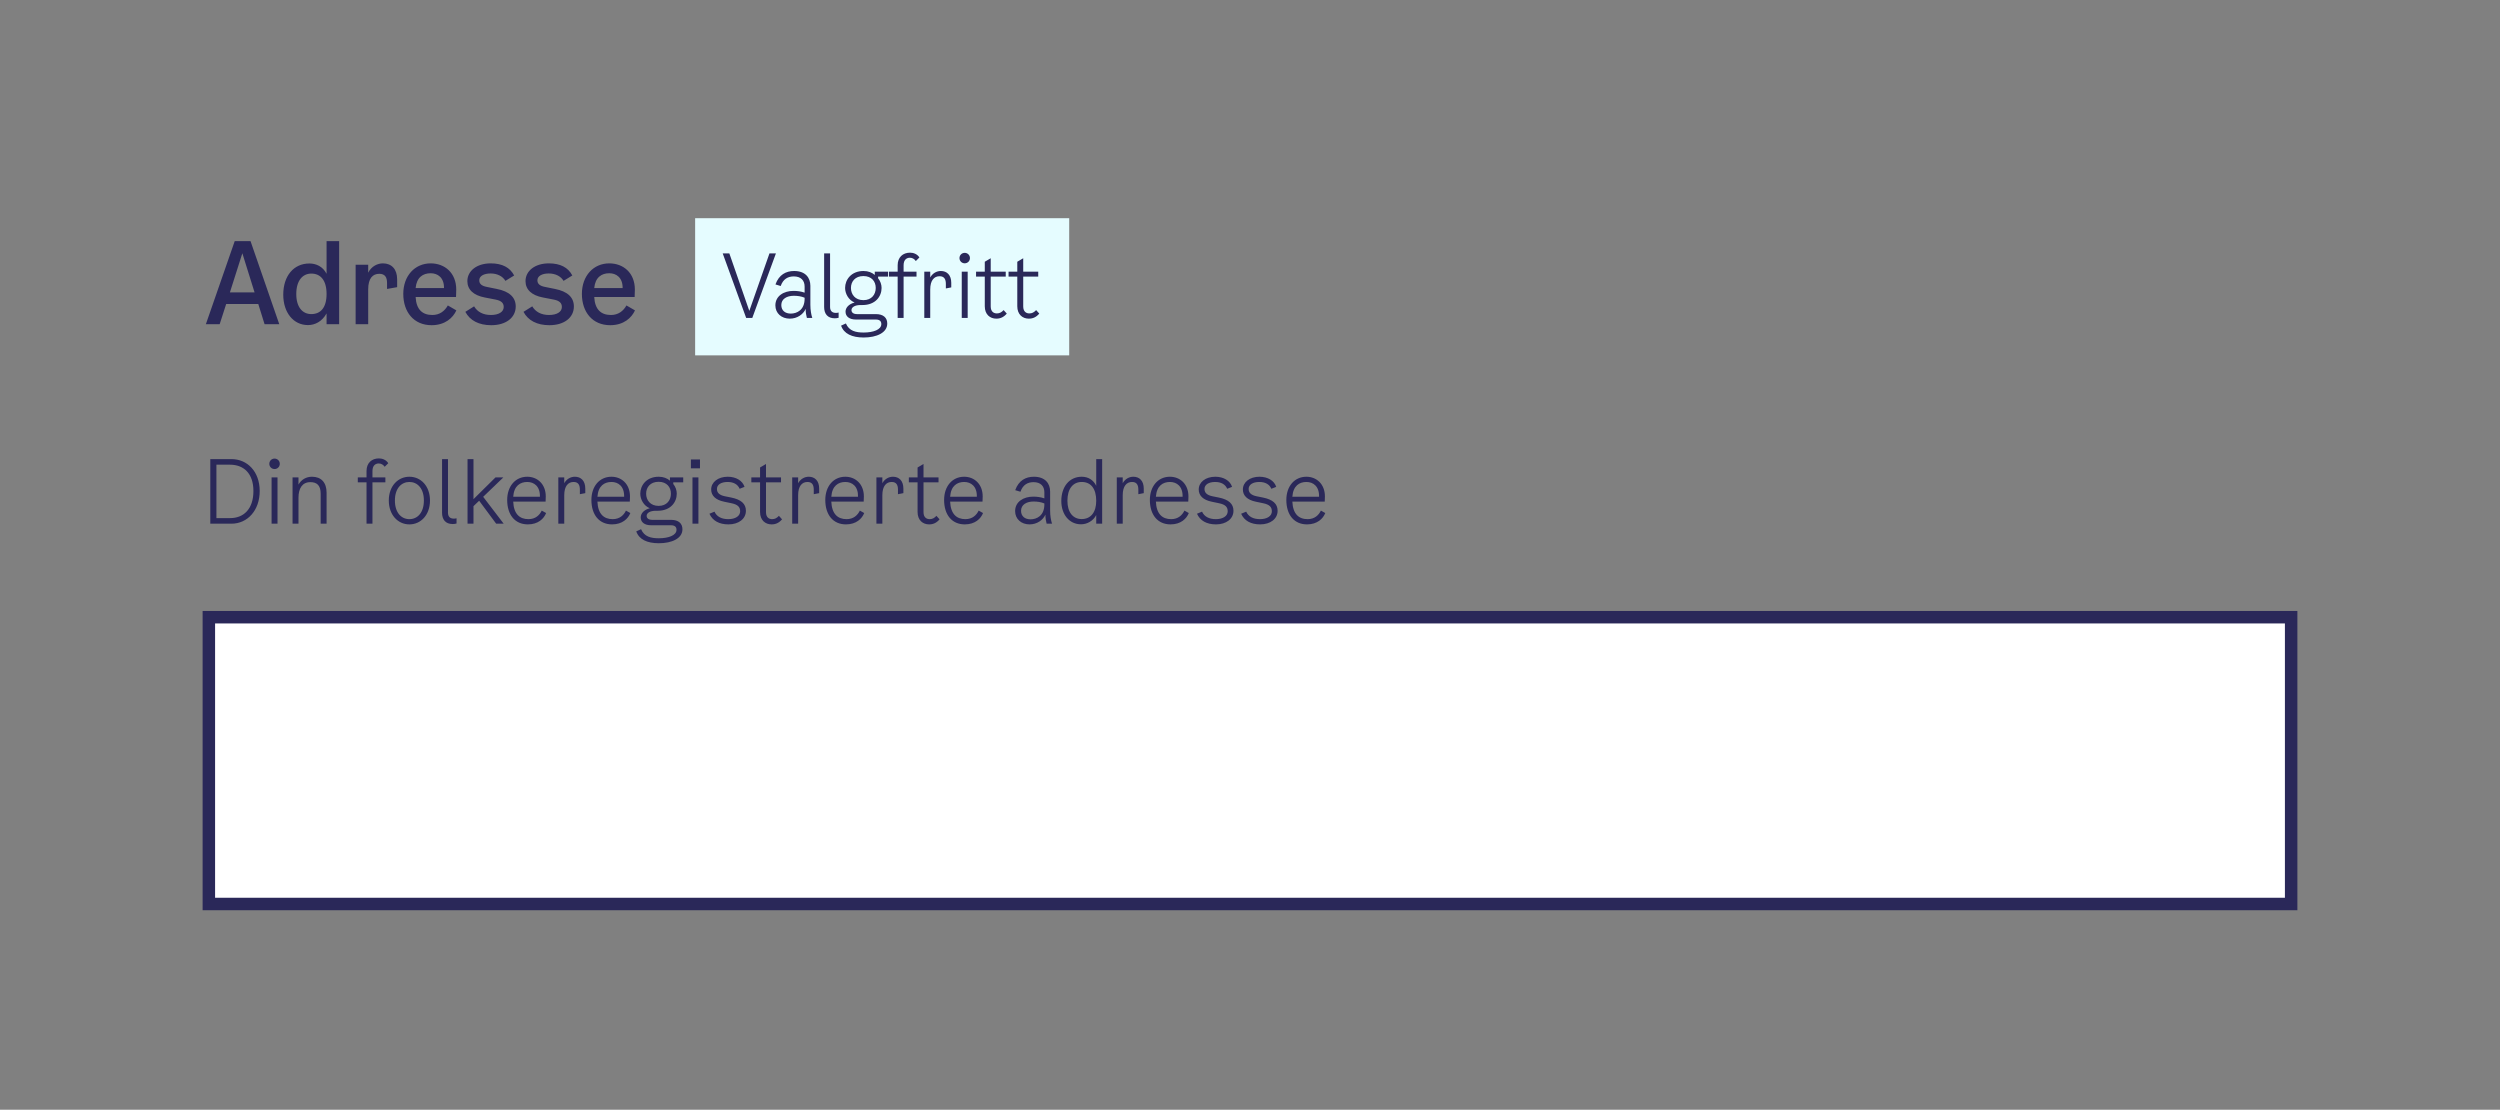 <svg width="401" height="178" viewBox="0 0 401 178" fill="none" xmlns="http://www.w3.org/2000/svg">
<rect x="0" y="0" width="401" height="178" fill="#808080" stroke="none"/>
<path d="M42.436 52L41.428 48.76H36.28L35.236 52H33.022L37.648 38.68H40.186L44.794 52H42.436ZM36.874 46.906H40.834L38.872 40.624L36.874 46.906ZM52.382 38.68H54.398V52H52.382V50.272C51.644 51.604 50.492 52.144 49.394 52.144C47.09 52.144 45.434 50.164 45.434 47.266C45.434 44.26 47.108 42.262 49.627 42.262C50.708 42.262 51.788 42.748 52.382 43.918V38.68ZM49.934 50.38C51.392 50.38 52.382 49.39 52.382 47.158C52.382 44.944 51.41 43.882 49.934 43.882C48.547 43.882 47.522 44.998 47.522 47.158C47.522 49.3 48.547 50.38 49.934 50.38ZM61.416 42.244C62.802 42.244 63.702 43.162 63.702 44.8V46.06L62.082 46.348V45.376C62.082 44.512 61.776 43.918 60.84 43.918C59.814 43.918 59.058 44.602 59.058 46.42V52H57.042V42.46H59.058V43.738C59.598 42.676 60.588 42.244 61.416 42.244ZM71.832 48.994L73.2 49.786C72.66 50.974 71.4 52.162 69.222 52.162C66.396 52.162 64.686 50.074 64.686 47.14C64.686 44.242 66.54 42.244 69.078 42.244C71.328 42.244 73.182 43.756 73.182 46.456L73.146 47.644H66.666C66.774 49.66 67.764 50.524 69.348 50.524C70.518 50.524 71.328 49.894 71.832 48.994ZM69.078 43.828C67.854 43.828 66.828 44.476 66.666 46.204H71.22C71.238 44.512 70.194 43.828 69.078 43.828ZM74.965 45.088C74.965 43.468 76.459 42.244 78.709 42.244C80.562 42.244 81.805 42.91 82.471 44.188L81.067 45.052C80.635 44.314 79.77 43.864 78.691 43.864C77.611 43.864 76.873 44.278 76.873 44.962C76.873 45.52 77.251 45.862 78.097 46.024L79.698 46.348C81.715 46.744 82.722 47.698 82.722 49.156C82.722 50.956 81.156 52.162 78.799 52.162C76.8 52.162 75.379 51.406 74.641 50.02L76.044 49.138C76.567 50.02 77.484 50.524 78.745 50.524C79.969 50.524 80.796 50.038 80.796 49.246C80.796 48.598 80.4 48.238 79.519 48.058L77.754 47.716C75.954 47.374 74.965 46.456 74.965 45.088ZM84.292 45.088C84.292 43.468 85.786 42.244 88.036 42.244C89.89 42.244 91.132 42.91 91.798 44.188L90.394 45.052C89.962 44.314 89.098 43.864 88.018 43.864C86.938 43.864 86.2 44.278 86.2 44.962C86.2 45.52 86.578 45.862 87.424 46.024L89.026 46.348C91.042 46.744 92.05 47.698 92.05 49.156C92.05 50.956 90.484 52.162 88.126 52.162C86.128 52.162 84.706 51.406 83.968 50.02L85.372 49.138C85.894 50.02 86.812 50.524 88.072 50.524C89.296 50.524 90.124 50.038 90.124 49.246C90.124 48.598 89.728 48.238 88.846 48.058L87.082 47.716C85.282 47.374 84.292 46.456 84.292 45.088ZM100.482 48.994L101.85 49.786C101.31 50.974 100.05 52.162 97.872 52.162C95.046 52.162 93.336 50.074 93.336 47.14C93.336 44.242 95.19 42.244 97.728 42.244C99.978 42.244 101.832 43.756 101.832 46.456L101.796 47.644H95.316C95.424 49.66 96.414 50.524 97.998 50.524C99.168 50.524 99.978 49.894 100.482 48.994ZM97.728 43.828C96.504 43.828 95.478 44.476 95.316 46.204H99.87C99.888 44.512 98.844 43.828 97.728 43.828Z" fill="#2A2859"/>
<rect width="60" height="22" transform="translate(111.5 35)" fill="#E5FCFF"/>
<path d="M123.424 40.64H124.46L120.666 51H119.686L115.92 40.64H116.984L120.19 49.866L123.424 40.64ZM130.292 51H129.424C129.312 50.594 129.228 50.104 129.228 49.544C128.85 50.412 127.884 51.112 126.68 51.112C125.364 51.112 124.37 50.258 124.37 48.984C124.37 47.458 125.742 46.66 127.268 46.66C127.87 46.66 128.458 46.73 129.06 46.94V45.96C129.06 44.994 128.472 44.336 127.324 44.336C126.4 44.336 125.616 44.742 125.224 45.876L124.384 45.624C124.944 44.056 126.078 43.468 127.38 43.468C129.214 43.468 129.984 44.574 129.984 45.848V48.9C129.984 49.74 130.124 50.496 130.292 51ZM129.06 47.92V47.752C128.486 47.514 127.898 47.444 127.324 47.444C126.204 47.444 125.322 47.948 125.322 48.928C125.322 49.824 125.952 50.3 126.848 50.3C127.814 50.3 129.06 49.726 129.06 47.92ZM134.515 50.972C134.291 51.028 134.109 51.056 133.899 51.056C132.737 51.056 132.191 50.328 132.191 49.236V40.64H133.143V49.236C133.143 49.866 133.479 50.188 134.067 50.188C134.221 50.188 134.375 50.174 134.515 50.132V50.972ZM142.442 44.364H140.846V44.63C141.21 45.078 141.406 45.638 141.406 46.184C141.406 47.542 140.426 48.928 138.34 48.928H138.018C137.178 48.928 136.576 49.25 136.576 49.74C136.576 50.118 136.87 50.384 137.486 50.384H140.496C141.7 50.384 142.316 50.972 142.316 51.896C142.316 53.366 140.622 54.136 138.536 54.136C136.66 54.136 135.358 53.534 134.91 52.232L135.68 51.882C136.198 53.1 137.29 53.338 138.536 53.338C140.076 53.338 141.364 52.876 141.364 51.98C141.364 51.56 141.14 51.252 140.468 51.252H137.276C136.24 51.252 135.624 50.762 135.624 49.992C135.624 49.334 136.17 48.76 137.08 48.522C136.1 48.13 135.554 47.094 135.554 46.184C135.554 44.854 136.548 43.468 138.508 43.468C139.278 43.468 139.866 43.72 140.314 44.098V43.58H142.442V44.364ZM138.494 48.144C139.81 48.144 140.468 47.234 140.468 46.184C140.468 45.148 139.81 44.28 138.494 44.28C137.164 44.28 136.492 45.162 136.492 46.184C136.492 47.22 137.164 48.144 138.494 48.144ZM144.937 42.544V43.58H147.009V44.364H144.937V51H143.985V44.364H142.585V43.58H143.985V42.544C143.985 41.256 144.825 40.528 145.973 40.528C146.505 40.528 147.121 40.738 147.471 41.298L146.897 41.872C146.673 41.536 146.337 41.34 145.945 41.34C145.455 41.34 144.937 41.634 144.937 42.544ZM150.917 43.468C151.883 43.468 152.583 44.112 152.583 45.372V46.1L151.715 46.268V45.54C151.715 44.798 151.463 44.308 150.707 44.308C149.853 44.308 149.209 44.938 149.209 46.436V51H148.257V43.58H149.209V44.504C149.601 43.804 150.259 43.468 150.917 43.468ZM154.74 42.236C154.278 42.236 153.9 41.872 153.9 41.396C153.9 40.92 154.278 40.556 154.74 40.556C155.202 40.556 155.58 40.92 155.58 41.396C155.58 41.872 155.202 42.236 154.74 42.236ZM154.264 51V43.58H155.216V51H154.264ZM158.911 49.152C158.911 50.02 159.429 50.272 159.891 50.272C160.339 50.272 160.633 50.104 160.983 49.74L161.487 50.3C160.997 50.874 160.465 51.112 159.807 51.112C158.799 51.112 157.959 50.44 157.959 49.124V44.364H156.559V43.58H157.959V41.984L158.911 41.424V43.58H161.319V44.364H158.911V49.152ZM164.125 49.152C164.125 50.02 164.643 50.272 165.105 50.272C165.553 50.272 165.847 50.104 166.197 49.74L166.701 50.3C166.211 50.874 165.679 51.112 165.021 51.112C164.013 51.112 163.173 50.44 163.173 49.124V44.364H161.773V43.58H163.173V41.984L164.125 41.424V43.58H166.533V44.364H164.125V49.152Z" fill="#2A2859"/>
<path d="M33.732 84V73.64H37.12C39.682 73.64 41.656 75.642 41.656 78.764C41.656 81.886 39.682 84 37.12 84H33.732ZM34.712 83.104H36.924C39.08 83.104 40.648 81.648 40.648 78.764C40.648 75.908 39.066 74.536 36.896 74.536H34.712V83.104ZM44.037 75.236C43.575 75.236 43.197 74.872 43.197 74.396C43.197 73.92 43.575 73.556 44.037 73.556C44.499 73.556 44.877 73.92 44.877 74.396C44.877 74.872 44.499 75.236 44.037 75.236ZM43.561 84V76.58H44.513V84H43.561ZM50.033 76.468C51.517 76.468 52.385 77.378 52.385 79.044V84H51.433V79.184C51.433 77.84 50.817 77.336 49.781 77.336C48.479 77.336 47.877 78.344 47.877 79.828V84H46.925V76.58H47.877V77.728C48.325 76.916 49.137 76.468 50.033 76.468ZM59.743 75.544V76.58H61.815V77.364H59.743V84H58.791V77.364H57.391V76.58H58.791V75.544C58.791 74.256 59.631 73.528 60.779 73.528C61.311 73.528 61.927 73.738 62.277 74.298L61.703 74.872C61.479 74.536 61.143 74.34 60.751 74.34C60.261 74.34 59.743 74.634 59.743 75.544ZM65.667 84.112C63.833 84.112 62.363 82.6 62.363 80.276C62.363 77.98 63.819 76.468 65.667 76.468C67.515 76.468 68.971 77.98 68.971 80.276C68.971 82.6 67.501 84.112 65.667 84.112ZM65.667 83.272C66.941 83.272 67.991 82.264 67.991 80.276C67.991 78.302 66.927 77.308 65.667 77.308C64.407 77.308 63.343 78.302 63.343 80.276C63.343 82.264 64.393 83.272 65.667 83.272ZM73.229 83.972C73.005 84.028 72.823 84.056 72.613 84.056C71.451 84.056 70.905 83.328 70.905 82.236V73.64H71.857V82.236C71.857 82.866 72.193 83.188 72.781 83.188C72.935 83.188 73.089 83.174 73.229 83.132V83.972ZM79.586 84L76.856 80.318L75.946 81.186V84H74.994V73.64H75.946V80.066L79.474 76.58H80.734L77.5 79.688L80.79 84H79.586ZM86.897 81.9L87.597 82.292C87.247 83.188 86.323 84.112 84.671 84.112C82.585 84.112 81.353 82.558 81.353 80.192C81.353 78.022 82.641 76.468 84.573 76.468C86.169 76.468 87.541 77.616 87.541 79.632L87.513 80.458H82.319C82.403 82.432 83.341 83.272 84.769 83.272C85.889 83.272 86.547 82.628 86.897 81.9ZM84.573 77.308C83.453 77.308 82.445 77.91 82.319 79.674H86.603C86.645 78.008 85.665 77.308 84.573 77.308ZM92.214 76.468C93.18 76.468 93.88 77.112 93.88 78.372V79.1L93.012 79.268V78.54C93.012 77.798 92.76 77.308 92.004 77.308C91.15 77.308 90.506 77.938 90.506 79.436V84H89.554V76.58H90.506V77.504C90.898 76.804 91.556 76.468 92.214 76.468ZM100.405 81.9L101.105 82.292C100.755 83.188 99.831 84.112 98.179 84.112C96.093 84.112 94.861 82.558 94.861 80.192C94.861 78.022 96.149 76.468 98.081 76.468C99.677 76.468 101.049 77.616 101.049 79.632L101.021 80.458H95.827C95.911 82.432 96.849 83.272 98.277 83.272C99.397 83.272 100.055 82.628 100.405 81.9ZM98.081 77.308C96.961 77.308 95.953 77.91 95.827 79.674H100.111C100.153 78.008 99.173 77.308 98.081 77.308ZM109.589 77.364H107.993V77.63C108.357 78.078 108.553 78.638 108.553 79.184C108.553 80.542 107.573 81.928 105.487 81.928H105.165C104.325 81.928 103.723 82.25 103.723 82.74C103.723 83.118 104.017 83.384 104.633 83.384H107.643C108.847 83.384 109.463 83.972 109.463 84.896C109.463 86.366 107.769 87.136 105.683 87.136C103.807 87.136 102.505 86.534 102.057 85.232L102.827 84.882C103.345 86.1 104.437 86.338 105.683 86.338C107.223 86.338 108.511 85.876 108.511 84.98C108.511 84.56 108.287 84.252 107.615 84.252H104.423C103.387 84.252 102.771 83.762 102.771 82.992C102.771 82.334 103.317 81.76 104.227 81.522C103.247 81.13 102.701 80.094 102.701 79.184C102.701 77.854 103.695 76.468 105.655 76.468C106.425 76.468 107.013 76.72 107.461 77.098V76.58H109.589V77.364ZM105.641 81.144C106.957 81.144 107.615 80.234 107.615 79.184C107.615 78.148 106.957 77.28 105.641 77.28C104.311 77.28 103.639 78.162 103.639 79.184C103.639 80.22 104.311 81.144 105.641 81.144ZM110.821 73.696H112.277V75.124H110.821V73.696ZM111.073 84V76.58H112.025V84H111.073ZM114.072 78.512C114.072 77.336 115.178 76.468 116.732 76.468C118.076 76.468 119.112 77.112 119.42 78.092L118.636 78.4C118.342 77.686 117.656 77.308 116.704 77.308C115.668 77.308 114.996 77.742 114.996 78.428C114.996 79.044 115.402 79.422 116.284 79.604L117.264 79.8C118.888 80.122 119.644 80.822 119.644 81.928C119.644 83.216 118.496 84.112 116.844 84.112C115.346 84.112 114.296 83.524 113.792 82.404L114.604 82.068C114.954 82.852 115.724 83.272 116.816 83.272C117.964 83.272 118.72 82.768 118.72 82.012C118.72 81.312 118.328 80.934 117.348 80.724L116.144 80.472C114.786 80.192 114.072 79.506 114.072 78.512ZM122.866 82.152C122.866 83.02 123.384 83.272 123.846 83.272C124.294 83.272 124.588 83.104 124.938 82.74L125.442 83.3C124.952 83.874 124.42 84.112 123.762 84.112C122.754 84.112 121.914 83.44 121.914 82.124V77.364H120.514V76.58H121.914V74.984L122.866 74.424V76.58H125.274V77.364H122.866V82.152ZM129.729 76.468C130.695 76.468 131.395 77.112 131.395 78.372V79.1L130.527 79.268V78.54C130.527 77.798 130.275 77.308 129.519 77.308C128.665 77.308 128.021 77.938 128.021 79.436V84H127.069V76.58H128.021V77.504C128.413 76.804 129.071 76.468 129.729 76.468ZM137.92 81.9L138.62 82.292C138.27 83.188 137.346 84.112 135.694 84.112C133.608 84.112 132.376 82.558 132.376 80.192C132.376 78.022 133.664 76.468 135.596 76.468C137.192 76.468 138.564 77.616 138.564 79.632L138.536 80.458H133.342C133.426 82.432 134.364 83.272 135.792 83.272C136.912 83.272 137.57 82.628 137.92 81.9ZM135.596 77.308C134.476 77.308 133.468 77.91 133.342 79.674H137.626C137.668 78.008 136.688 77.308 135.596 77.308ZM143.237 76.468C144.203 76.468 144.903 77.112 144.903 78.372V79.1L144.035 79.268V78.54C144.035 77.798 143.783 77.308 143.027 77.308C142.173 77.308 141.529 77.938 141.529 79.436V84H140.577V76.58H141.529V77.504C141.921 76.804 142.579 76.468 143.237 76.468ZM148.131 82.152C148.131 83.02 148.649 83.272 149.111 83.272C149.559 83.272 149.853 83.104 150.203 82.74L150.707 83.3C150.217 83.874 149.685 84.112 149.027 84.112C148.019 84.112 147.179 83.44 147.179 82.124V77.364H145.779V76.58H147.179V74.984L148.131 74.424V76.58H150.539V77.364H148.131V82.152ZM156.979 81.9L157.679 82.292C157.329 83.188 156.405 84.112 154.753 84.112C152.667 84.112 151.435 82.558 151.435 80.192C151.435 78.022 152.723 76.468 154.655 76.468C156.251 76.468 157.623 77.616 157.623 79.632L157.595 80.458H152.401C152.485 82.432 153.423 83.272 154.851 83.272C155.971 83.272 156.629 82.628 156.979 81.9ZM154.655 77.308C153.535 77.308 152.527 77.91 152.401 79.674H156.685C156.727 78.008 155.747 77.308 154.655 77.308ZM168.748 84H167.88C167.768 83.594 167.684 83.104 167.684 82.544C167.306 83.412 166.34 84.112 165.136 84.112C163.82 84.112 162.826 83.258 162.826 81.984C162.826 80.458 164.198 79.66 165.724 79.66C166.326 79.66 166.914 79.73 167.516 79.94V78.96C167.516 77.994 166.928 77.336 165.78 77.336C164.856 77.336 164.072 77.742 163.68 78.876L162.84 78.624C163.4 77.056 164.534 76.468 165.836 76.468C167.67 76.468 168.44 77.574 168.44 78.848V81.9C168.44 82.74 168.58 83.496 168.748 84ZM167.516 80.92V80.752C166.942 80.514 166.354 80.444 165.78 80.444C164.66 80.444 163.778 80.948 163.778 81.928C163.778 82.824 164.408 83.3 165.304 83.3C166.27 83.3 167.516 82.726 167.516 80.92ZM175.834 73.64H176.786V84H175.834V82.614C175.344 83.566 174.364 84.098 173.398 84.098C171.508 84.098 170.234 82.516 170.234 80.36C170.234 78.078 171.522 76.468 173.51 76.468C174.546 76.468 175.386 76.986 175.834 77.924V73.64ZM173.496 83.258C174.98 83.258 175.834 82.152 175.834 80.332C175.834 78.4 174.994 77.308 173.51 77.308C172.124 77.308 171.214 78.372 171.214 80.318C171.214 82.194 172.124 83.258 173.496 83.258ZM181.792 76.468C182.758 76.468 183.458 77.112 183.458 78.372V79.1L182.59 79.268V78.54C182.59 77.798 182.338 77.308 181.582 77.308C180.728 77.308 180.084 77.938 180.084 79.436V84H179.132V76.58H180.084V77.504C180.476 76.804 181.134 76.468 181.792 76.468ZM189.983 81.9L190.683 82.292C190.333 83.188 189.409 84.112 187.757 84.112C185.671 84.112 184.439 82.558 184.439 80.192C184.439 78.022 185.727 76.468 187.659 76.468C189.255 76.468 190.627 77.616 190.627 79.632L190.599 80.458H185.405C185.489 82.432 186.427 83.272 187.855 83.272C188.975 83.272 189.633 82.628 189.983 81.9ZM187.659 77.308C186.539 77.308 185.531 77.91 185.405 79.674H189.689C189.731 78.008 188.751 77.308 187.659 77.308ZM192.276 78.512C192.276 77.336 193.382 76.468 194.936 76.468C196.28 76.468 197.316 77.112 197.624 78.092L196.84 78.4C196.546 77.686 195.86 77.308 194.908 77.308C193.872 77.308 193.2 77.742 193.2 78.428C193.2 79.044 193.606 79.422 194.488 79.604L195.468 79.8C197.092 80.122 197.848 80.822 197.848 81.928C197.848 83.216 196.7 84.112 195.048 84.112C193.55 84.112 192.5 83.524 191.996 82.404L192.808 82.068C193.158 82.852 193.928 83.272 195.02 83.272C196.168 83.272 196.924 82.768 196.924 82.012C196.924 81.312 196.532 80.934 195.552 80.724L194.348 80.472C192.99 80.192 192.276 79.506 192.276 78.512ZM199.358 78.512C199.358 77.336 200.464 76.468 202.018 76.468C203.362 76.468 204.398 77.112 204.706 78.092L203.922 78.4C203.628 77.686 202.942 77.308 201.99 77.308C200.954 77.308 200.282 77.742 200.282 78.428C200.282 79.044 200.688 79.422 201.57 79.604L202.55 79.8C204.174 80.122 204.93 80.822 204.93 81.928C204.93 83.216 203.782 84.112 202.13 84.112C200.632 84.112 199.582 83.524 199.078 82.404L199.89 82.068C200.24 82.852 201.01 83.272 202.102 83.272C203.25 83.272 204.006 82.768 204.006 82.012C204.006 81.312 203.614 80.934 202.634 80.724L201.43 80.472C200.072 80.192 199.358 79.506 199.358 78.512ZM211.872 81.9L212.572 82.292C212.222 83.188 211.298 84.112 209.646 84.112C207.56 84.112 206.328 82.558 206.328 80.192C206.328 78.022 207.616 76.468 209.548 76.468C211.144 76.468 212.516 77.616 212.516 79.632L212.488 80.458H207.294C207.378 82.432 208.316 83.272 209.744 83.272C210.864 83.272 211.522 82.628 211.872 81.9ZM209.548 77.308C208.428 77.308 207.42 77.91 207.294 79.674H211.578C211.62 78.008 210.64 77.308 209.548 77.308Z" fill="#2A2859"/>
<rect x="33.5" y="99" width="334" height="46" fill="white"/>
<rect x="33.5" y="99" width="334" height="46" stroke="#2A2859" stroke-width="2"/>
</svg>
